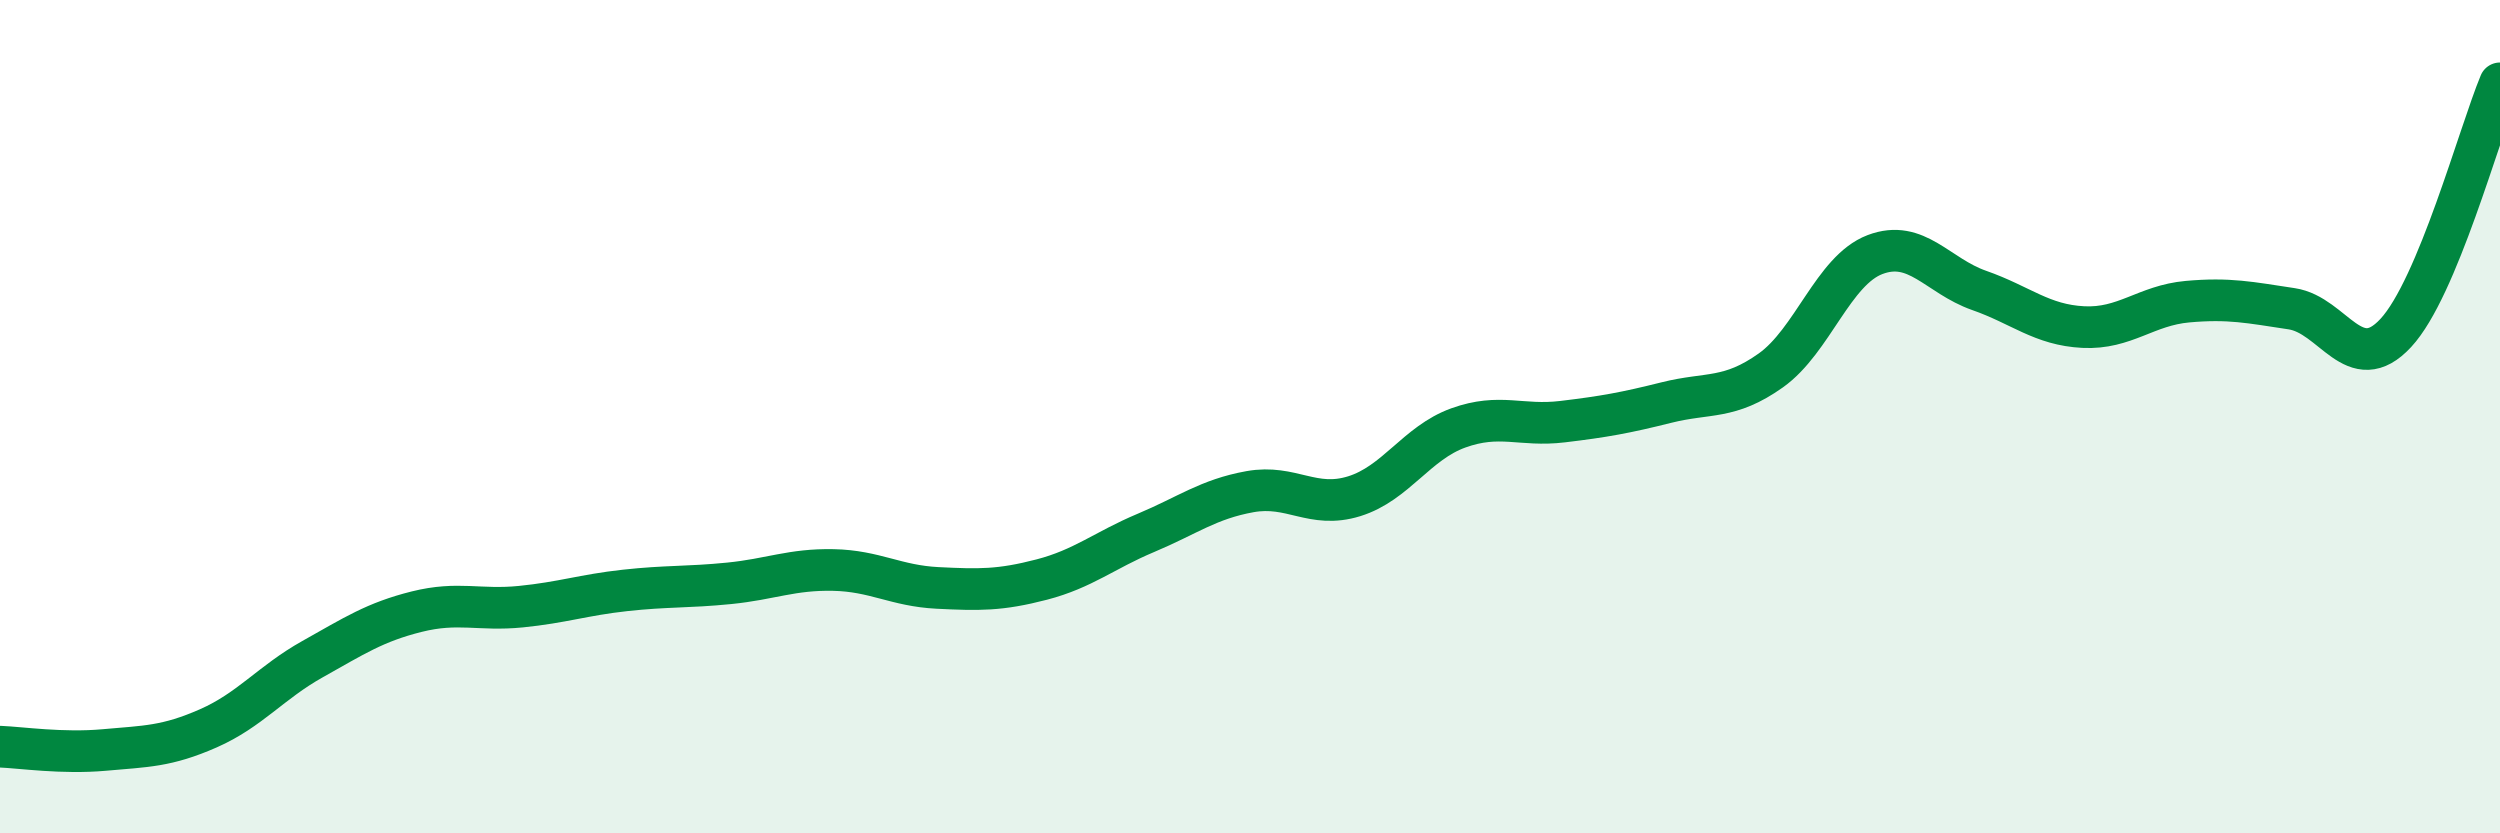 
    <svg width="60" height="20" viewBox="0 0 60 20" xmlns="http://www.w3.org/2000/svg">
      <path
        d="M 0,17.92 C 0.5,17.94 1.5,18.09 2.5,18 C 3.5,17.91 4,17.92 5,17.48 C 6,17.04 6.5,16.38 7.5,15.82 C 8.5,15.26 9,14.93 10,14.68 C 11,14.43 11.5,14.66 12.5,14.56 C 13.5,14.46 14,14.28 15,14.17 C 16,14.06 16.5,14.1 17.5,14 C 18.5,13.9 19,13.66 20,13.68 C 21,13.7 21.5,14.06 22.5,14.11 C 23.5,14.16 24,14.17 25,13.91 C 26,13.65 26.5,13.21 27.5,12.79 C 28.5,12.37 29,11.98 30,11.8 C 31,11.62 31.5,12.22 32.5,11.91 C 33.5,11.6 34,10.63 35,10.27 C 36,9.91 36.5,10.24 37.5,10.12 C 38.5,10 39,9.91 40,9.66 C 41,9.41 41.5,9.6 42.5,8.89 C 43.5,8.18 44,6.49 45,6.11 C 46,5.73 46.5,6.62 47.5,6.97 C 48.5,7.32 49,7.8 50,7.85 C 51,7.9 51.5,7.33 52.5,7.24 C 53.5,7.15 54,7.26 55,7.41 C 56,7.56 56.5,9.07 57.5,7.99 C 58.5,6.91 59.5,3.2 60,2L60 20L0 20Z"
        fill="#008740"
        opacity="0.1"
        stroke-linecap="round"
        stroke-linejoin="round"
      />
      <path
        d="M 0,17.92 C 0.5,17.94 1.5,18.09 2.5,18 C 3.5,17.91 4,17.92 5,17.48 C 6,17.04 6.5,16.38 7.5,15.82 C 8.5,15.26 9,14.93 10,14.68 C 11,14.43 11.5,14.66 12.5,14.56 C 13.5,14.46 14,14.28 15,14.17 C 16,14.06 16.5,14.1 17.5,14 C 18.5,13.9 19,13.66 20,13.68 C 21,13.7 21.5,14.06 22.5,14.11 C 23.5,14.16 24,14.17 25,13.91 C 26,13.65 26.5,13.21 27.5,12.79 C 28.5,12.37 29,11.98 30,11.8 C 31,11.62 31.5,12.22 32.5,11.91 C 33.5,11.6 34,10.63 35,10.27 C 36,9.91 36.5,10.24 37.5,10.12 C 38.5,10 39,9.91 40,9.66 C 41,9.41 41.5,9.6 42.5,8.89 C 43.5,8.18 44,6.49 45,6.11 C 46,5.73 46.5,6.62 47.5,6.97 C 48.5,7.32 49,7.8 50,7.85 C 51,7.9 51.5,7.33 52.5,7.24 C 53.5,7.15 54,7.26 55,7.41 C 56,7.56 56.5,9.07 57.5,7.99 C 58.5,6.91 59.5,3.2 60,2"
        stroke="#008740"
        stroke-width="1"
        fill="none"
        stroke-linecap="round"
        stroke-linejoin="round"
      />
    </svg>
  